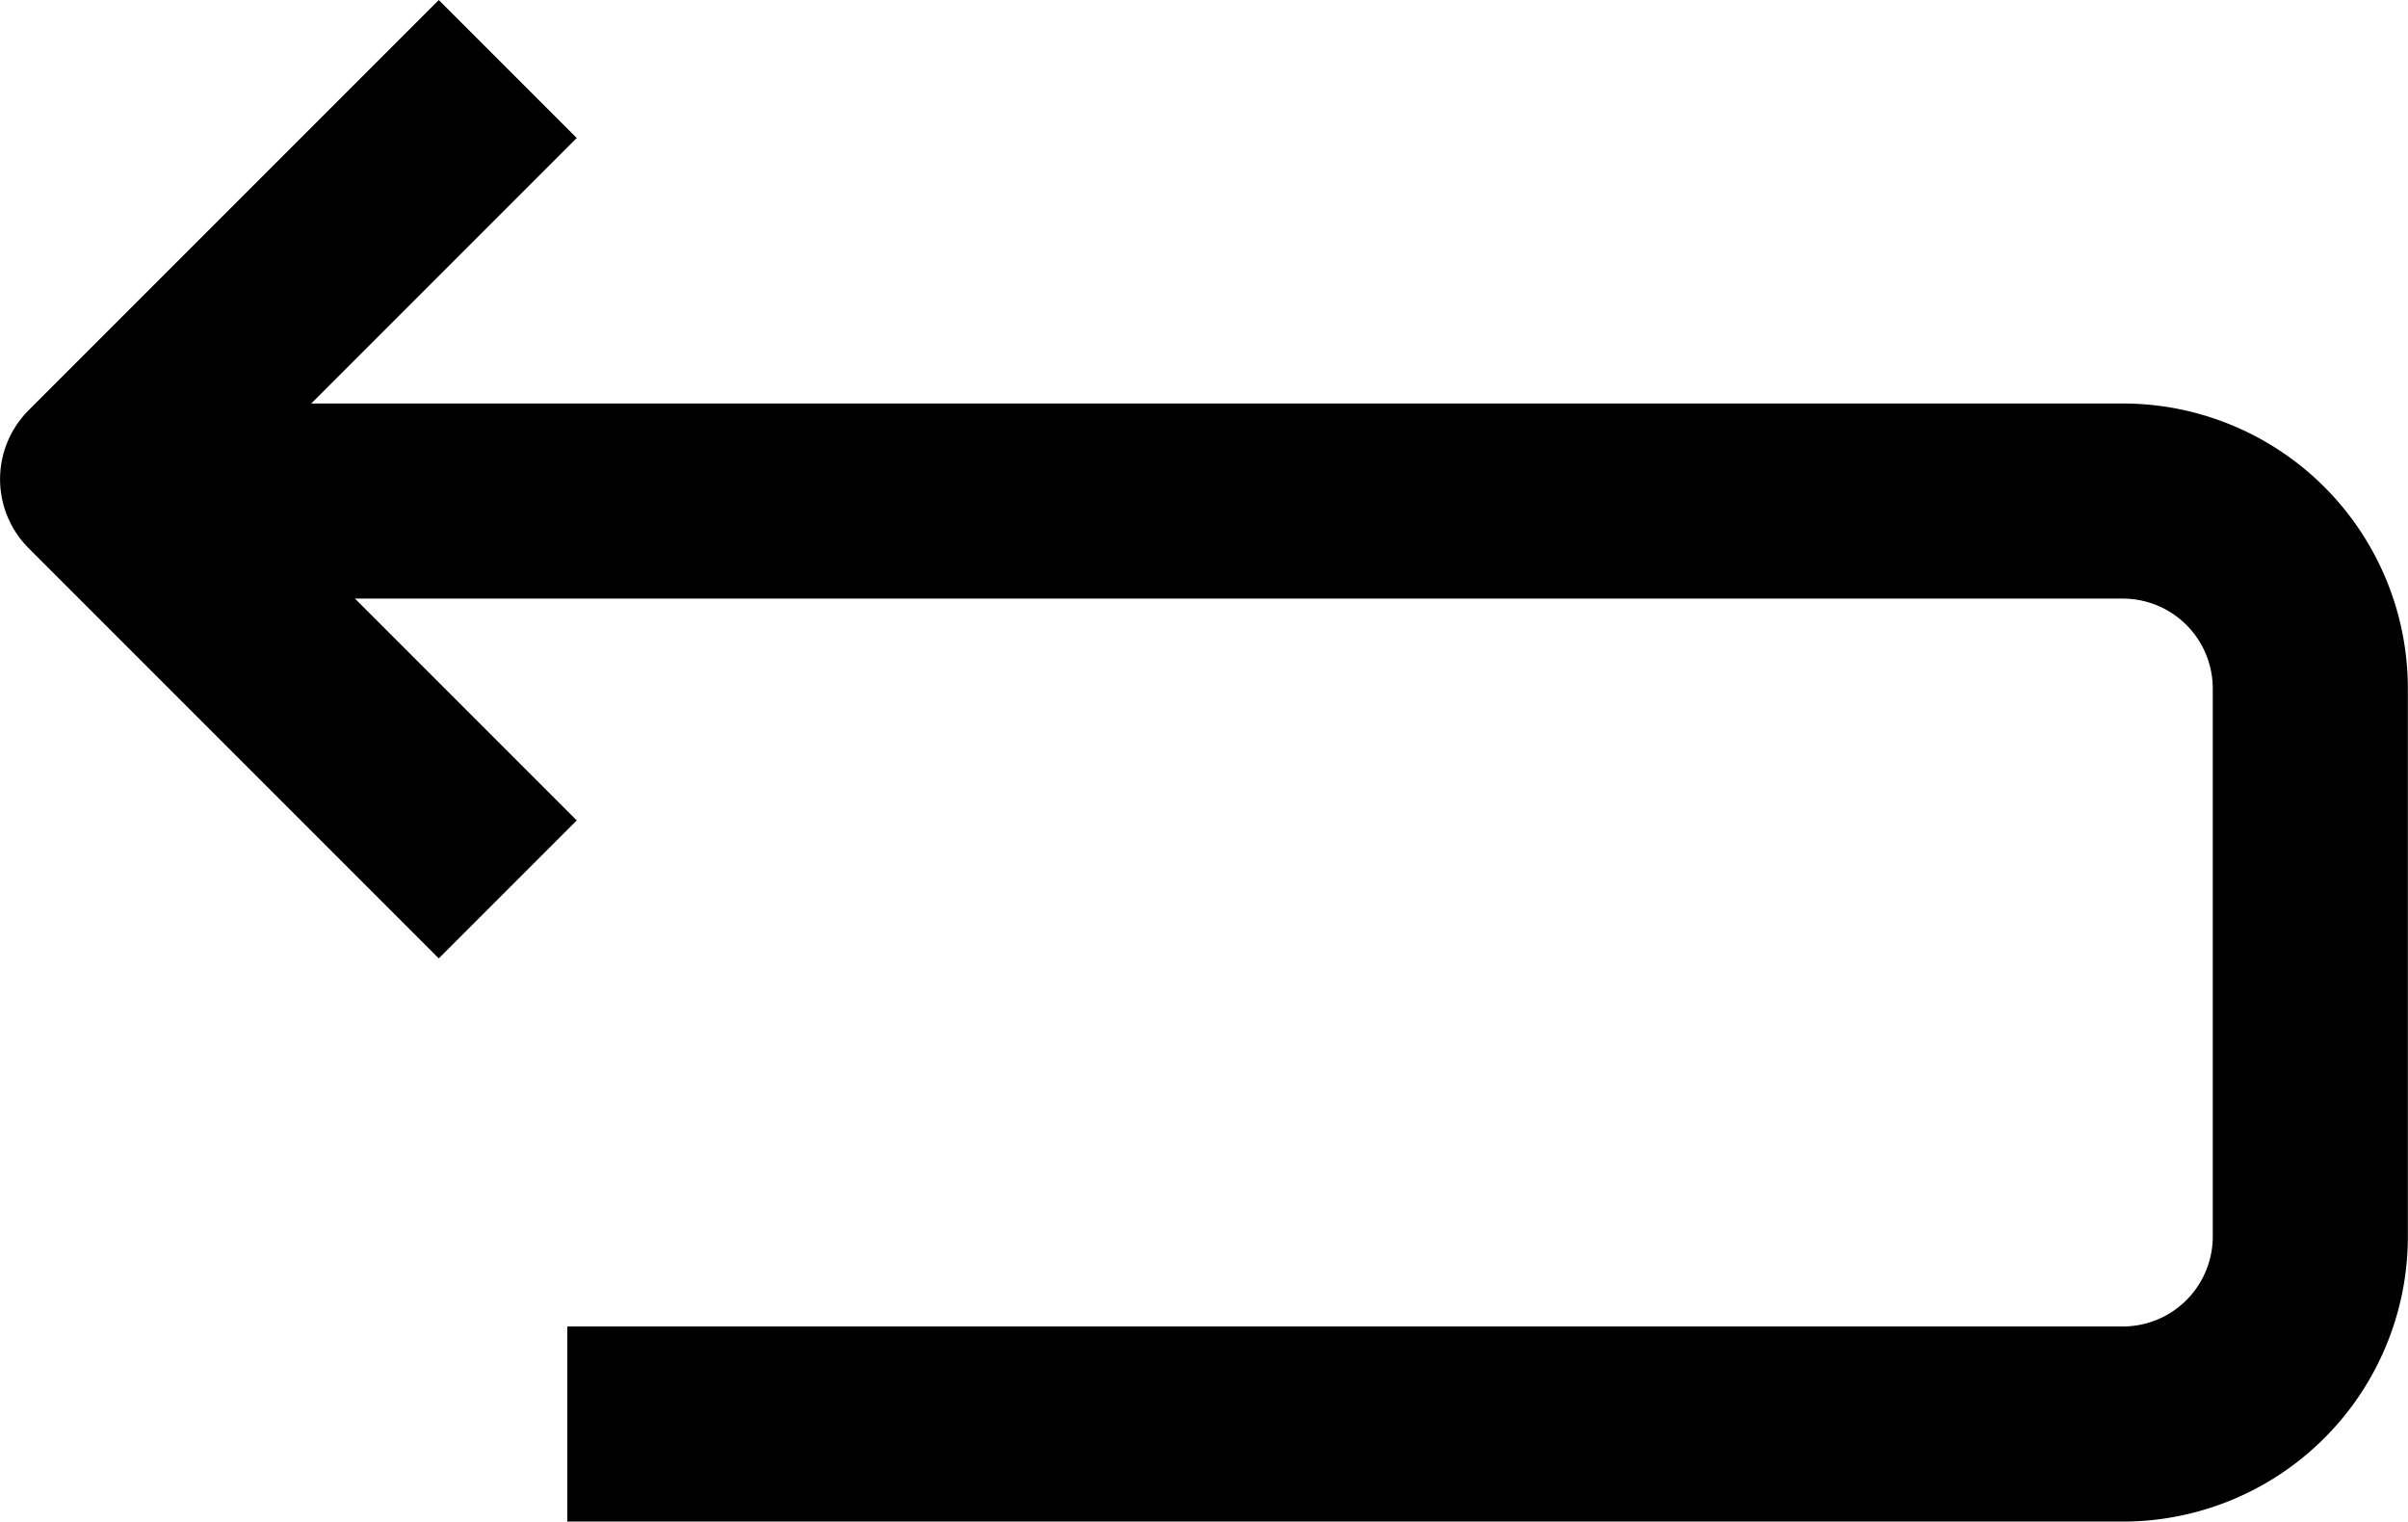 <svg xmlns="http://www.w3.org/2000/svg" width="25.685" height="16.229" viewBox="0 0 25.685 16.229">
  <g id="bcak" transform="translate(-888.959 -685.4)">
    <path id="Path_5339" data-name="Path 5339" d="M660.844,811.573l-4.375,4.375,4.375,4.375" transform="translate(233.531 -125.437)" fill="none" stroke="#000" stroke-linejoin="round" stroke-width="2.081"/>
    <path id="Path_5338" data-name="Path 5338" d="M657.2,815.948h20.6a2,2,0,0,1,2,2v5.844a2,2,0,0,1-2,2H661.208" transform="translate(233.802 -125.204)" fill="none" stroke="#000" stroke-linejoin="round" stroke-width="2.081"/>
  </g>
</svg>

